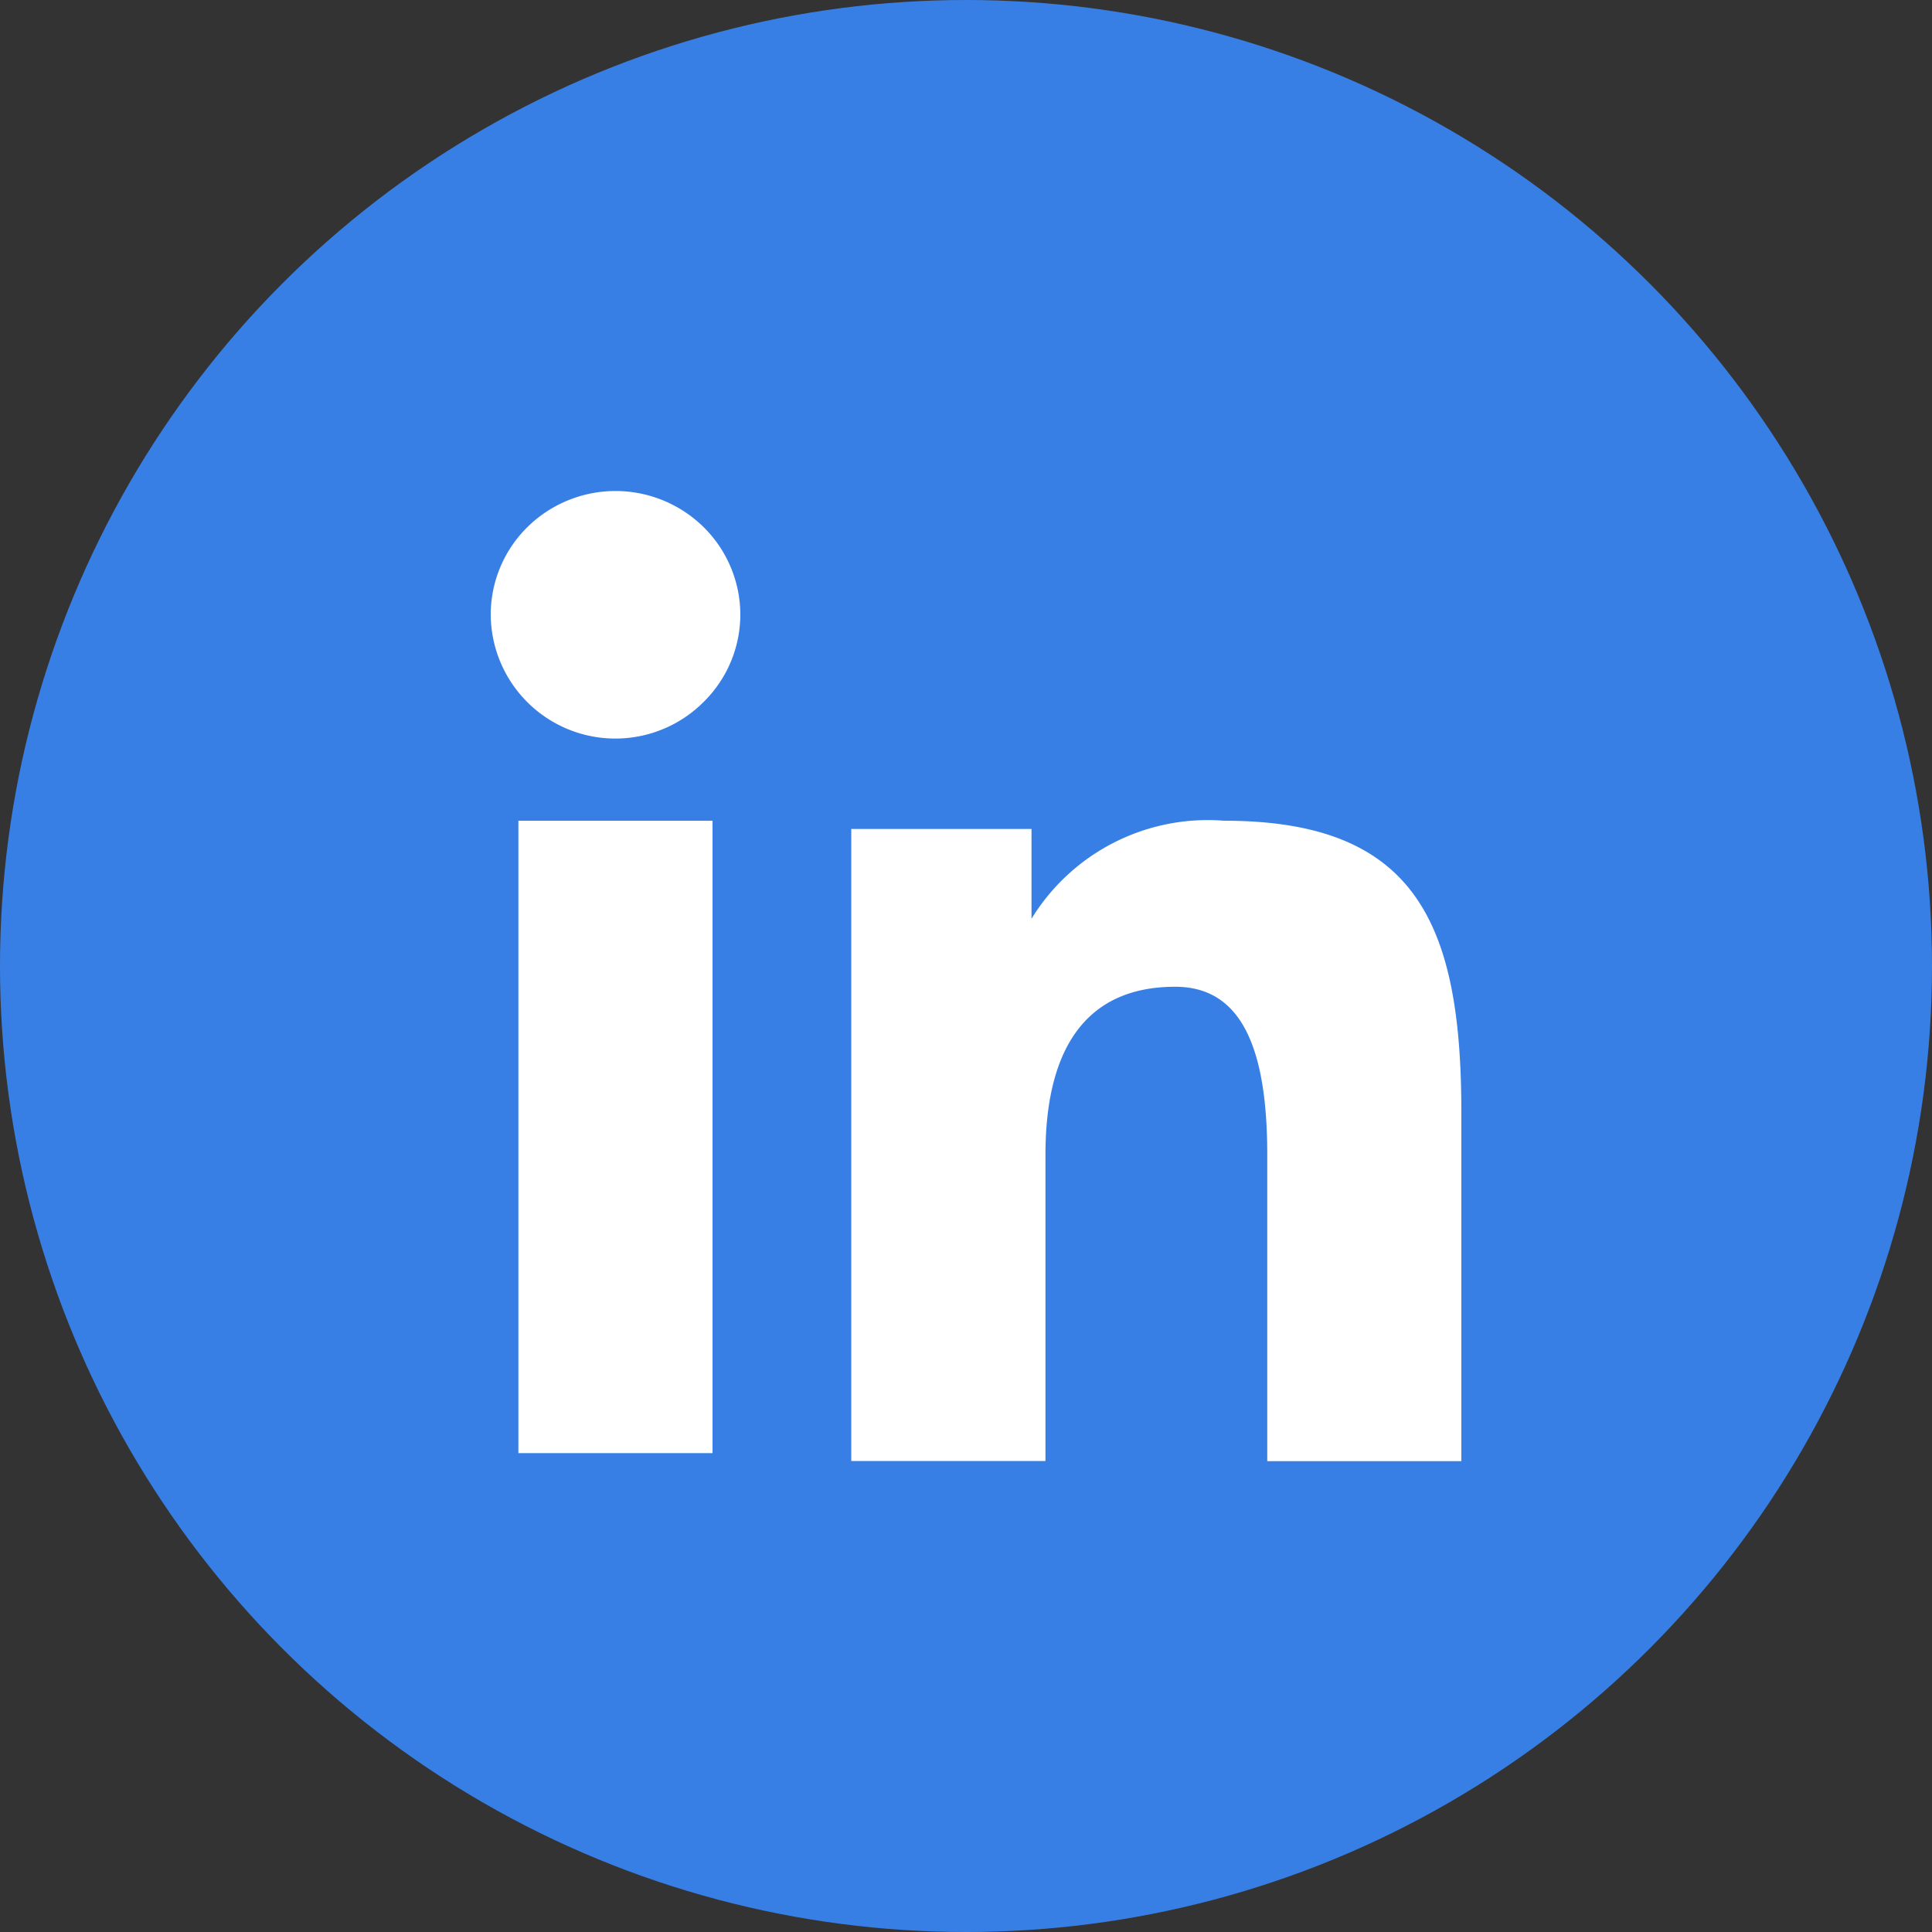 <?xml version="1.0" encoding="UTF-8"?> <svg xmlns="http://www.w3.org/2000/svg" width="31" height="31" viewBox="0 0 31 31"><rect x="0" y="0" width="31" height="31" fill="#333333" stroke="none"/><g id="Groupe_8653" data-name="Groupe 8653" transform="translate(-178.115 -2965.115)"><circle id="Ellipse_395" data-name="Ellipse 395" cx="15.5" cy="15.5" r="15.5" transform="translate(178.115 2965.115)" fill="#387fe5"></circle><path id="Icon_akar-linkedinv2-fill" data-name="Icon akar-linkedinv2-fill" d="M8.785,8.427h2.892V9.868a3.318,3.318,0,0,1,3.09-1.573c3.077,0,3.807,1.649,3.807,4.676v5.6H15.46V13.659c0-1.723-.417-2.7-1.477-2.7-1.471,0-2.082,1.047-2.082,2.694v4.916H8.785ZM3.444,18.442H6.559V8.295H3.444V18.442ZM7.005,4.986a1.97,1.97,0,0,1-.586,1.4A2,2,0,0,1,3,4.986a1.973,1.973,0,0,1,.586-1.4,2.015,2.015,0,0,1,2.832,0A1.977,1.977,0,0,1,7.005,4.986Z" transform="translate(182.989 2969.989)" fill="#fff"></path></g></svg> 